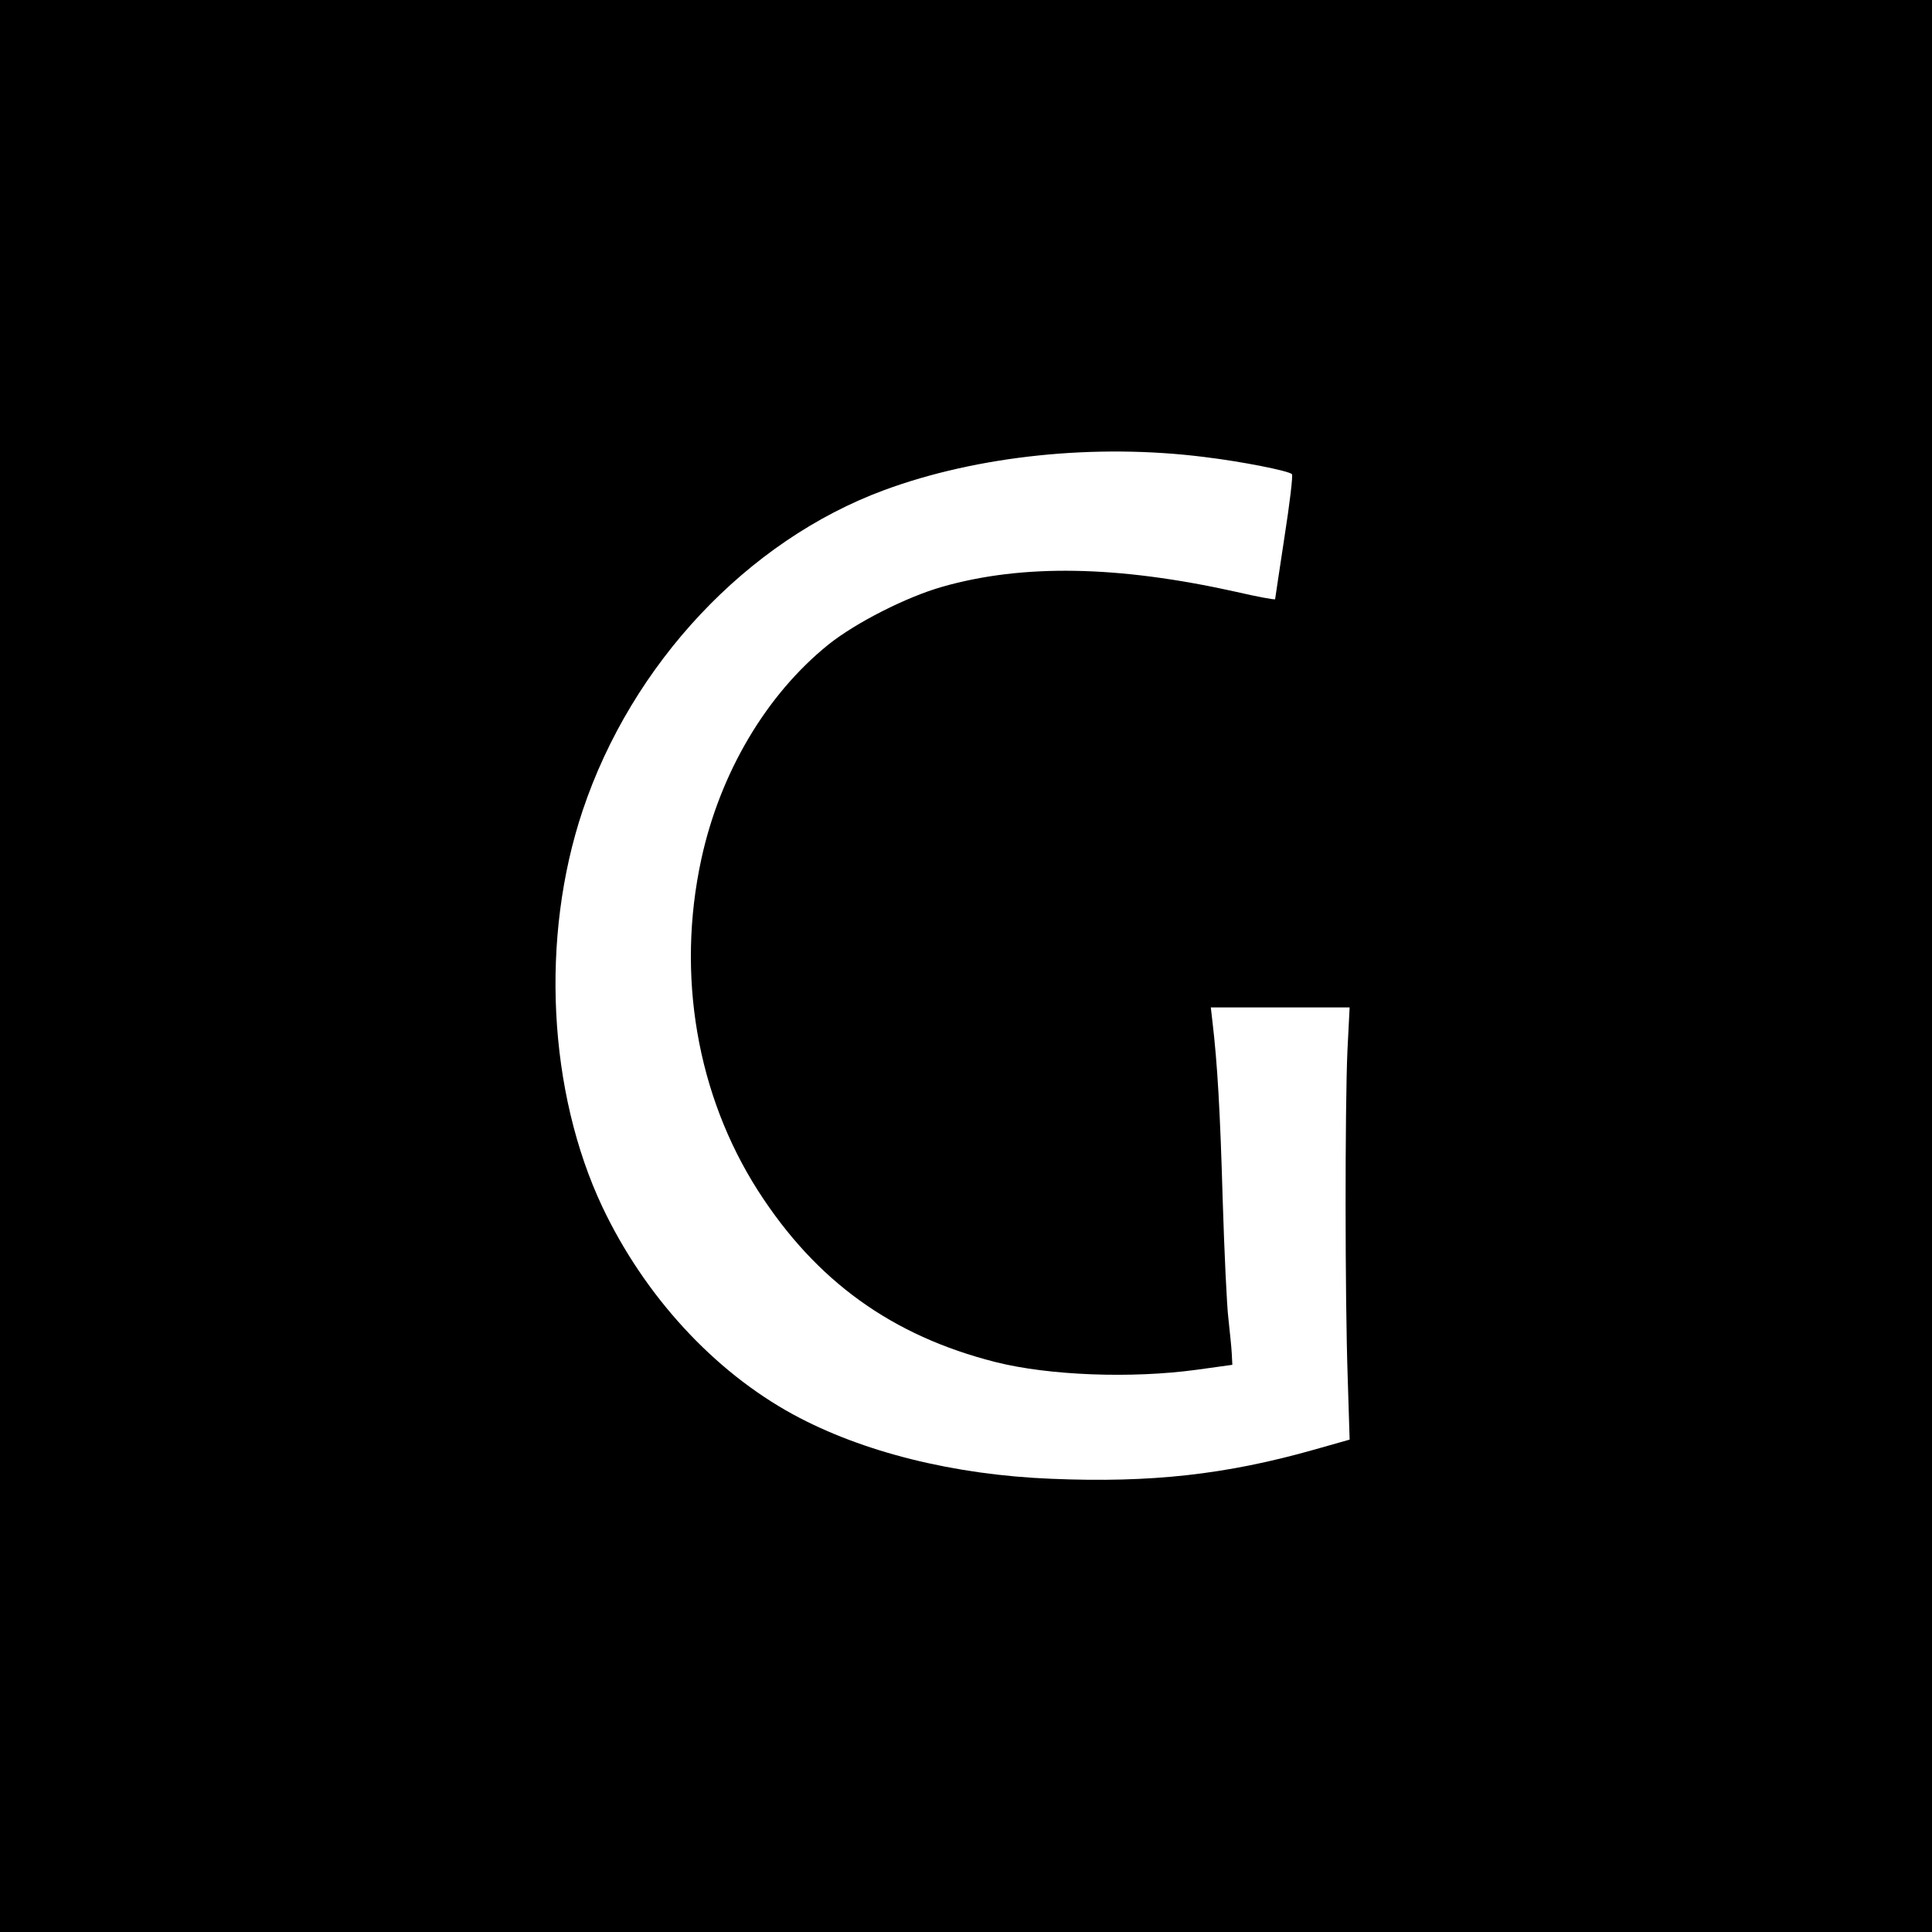 <?xml version="1.0" standalone="no"?>
<!DOCTYPE svg PUBLIC "-//W3C//DTD SVG 20010904//EN"
 "http://www.w3.org/TR/2001/REC-SVG-20010904/DTD/svg10.dtd">
<svg version="1.0" xmlns="http://www.w3.org/2000/svg"
 width="700pt" height="700pt" viewBox="0 0 700 700"
 preserveAspectRatio="xMidYMid meet">
<g transform="translate(0,700) scale(0.1,-0.1)"
fill="#000000" stroke="none">
<path d="M0 3500 l0 -3500 3500 0 3500 0 0 3500 0 3500 -3500 0 -3500 0 0
-3500z m4365 1844 c133 -16 305 -50 316 -62 4 -4 -8 -106 -27 -227 -18 -121
-34 -223 -34 -226 0 -3 -65 9 -143 27 -427 95 -772 101 -1063 18 -130 -37
-313 -130 -412 -209 -226 -182 -393 -465 -461 -778 -91 -420 -16 -855 206
-1202 210 -327 485 -525 860 -620 194 -49 493 -60 728 -28 l130 18 -2 40 c-1
22 -7 78 -12 125 -6 47 -15 243 -21 435 -9 316 -19 491 -37 643 l-6 52 251 0
252 0 -8 -157 c-9 -206 -9 -896 1 -1184 l7 -225 -127 -36 c-321 -91 -593 -121
-953 -106 -354 14 -686 97 -936 233 -288 157 -538 429 -691 751 -197 417 -226
977 -72 1437 178 532 597 978 1092 1161 338 125 766 170 1162 120z"/>
</g>
</svg>
